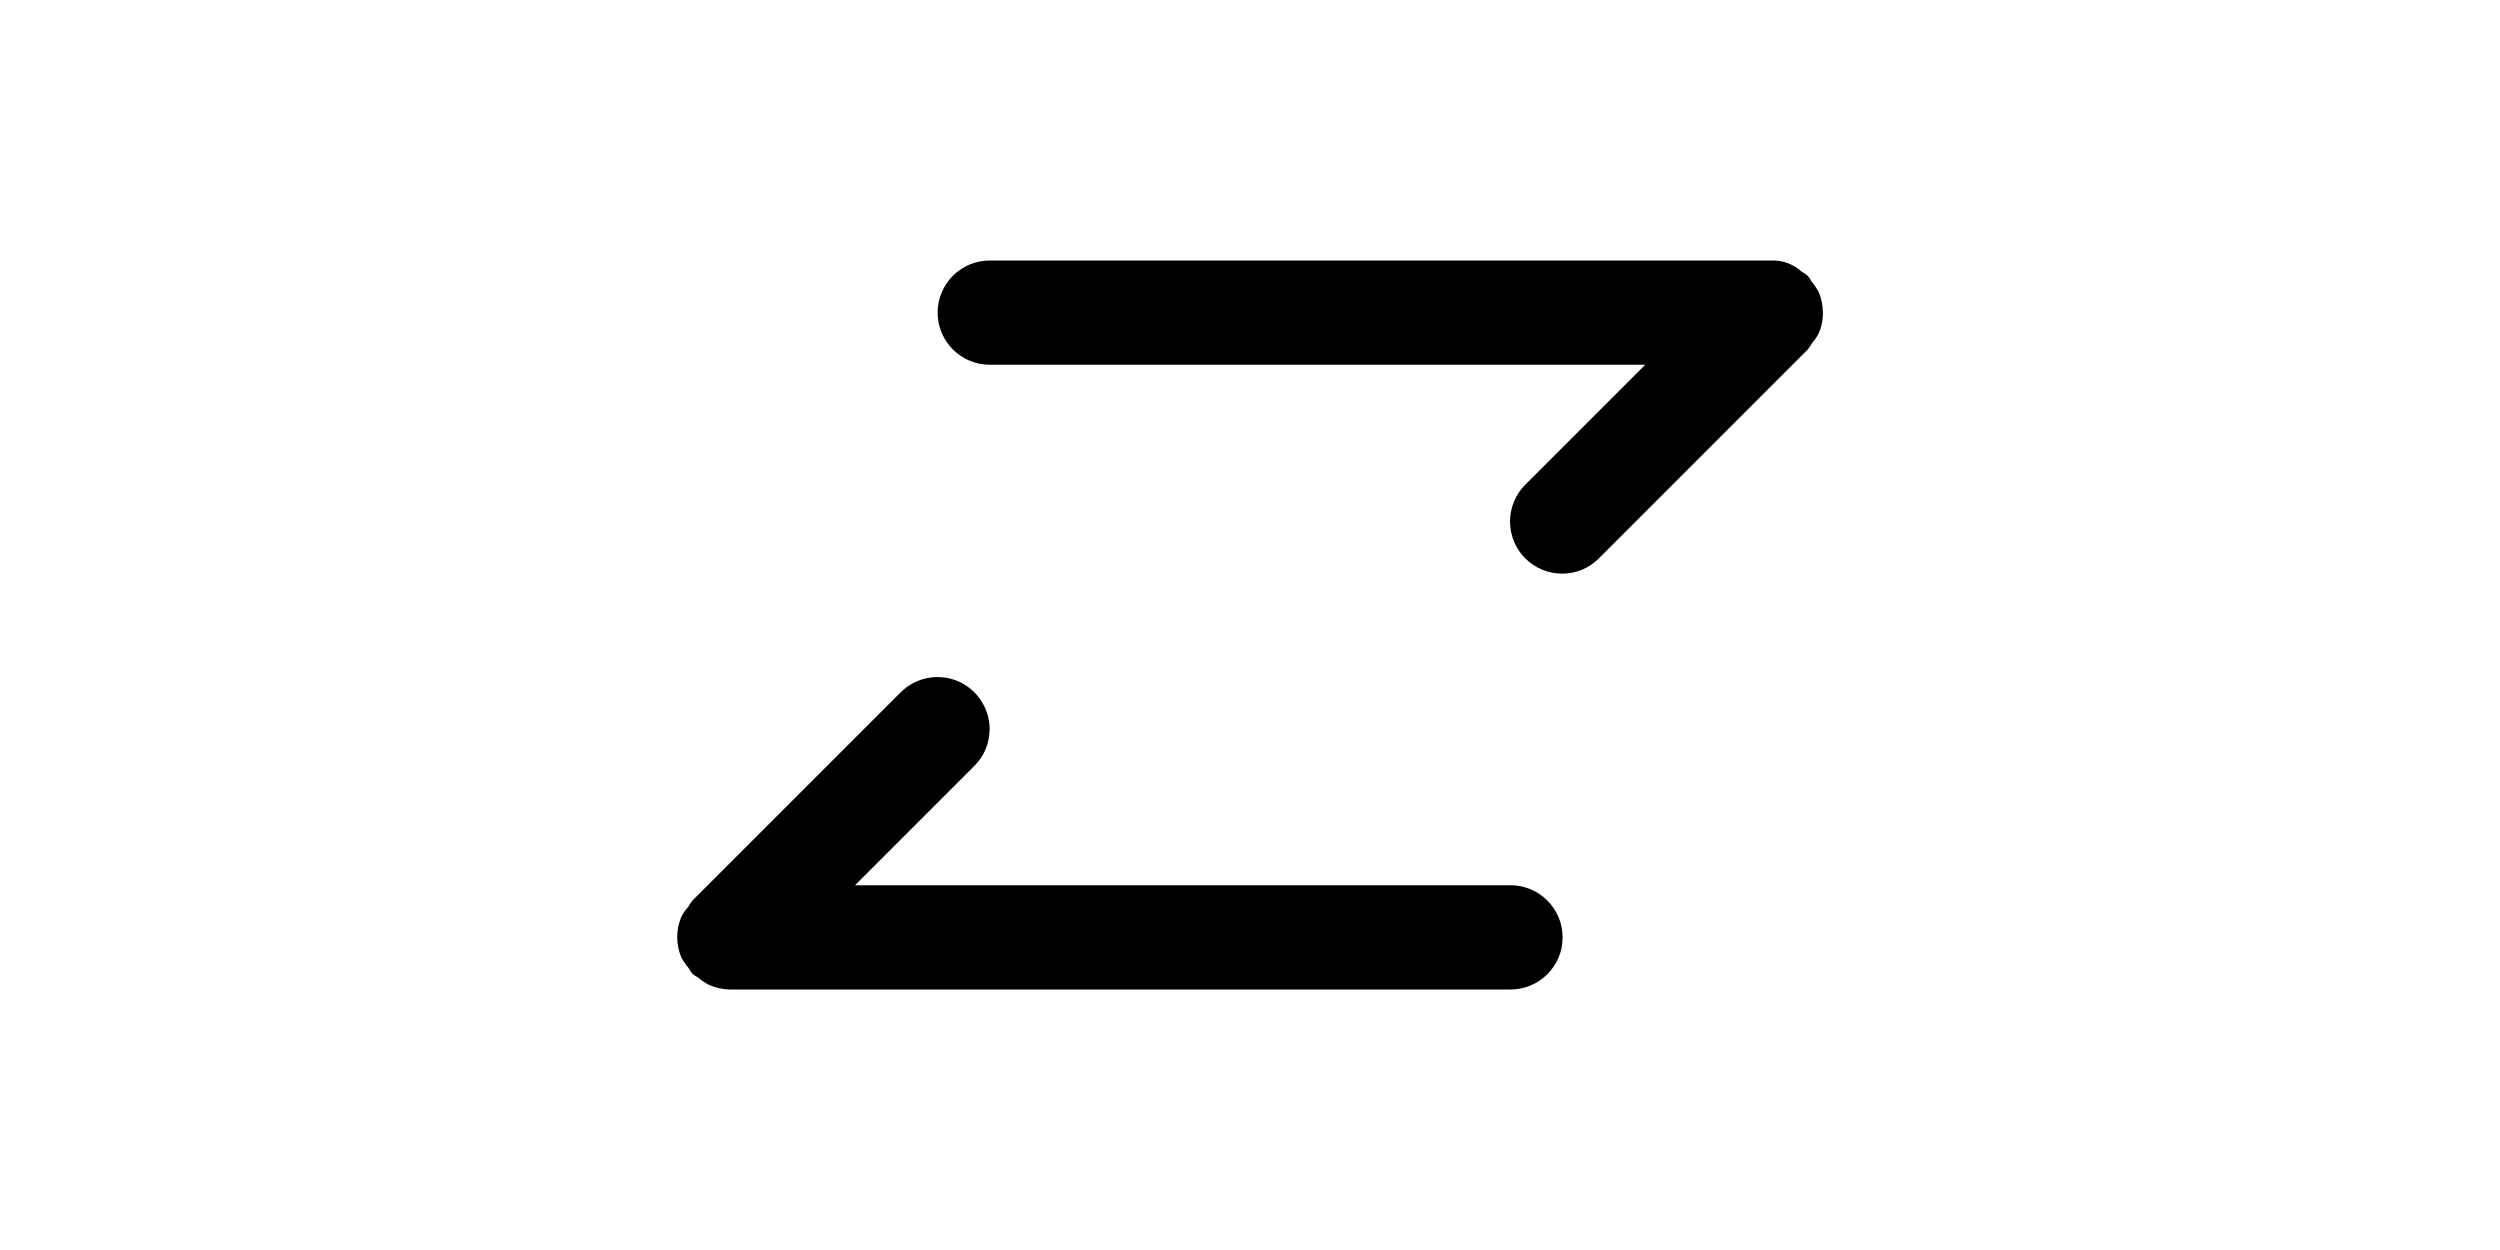 <?xml version="1.0" encoding="UTF-8"?> <svg xmlns="http://www.w3.org/2000/svg" id="Lager_1" data-name="Lager 1" viewBox="0 0 200 100"><path d="M145.83,25c0-.55-.11-1.1-.32-1.61-.16-.3-.35-.59-.57-.85-.09-.17-.2-.33-.32-.48-.15-.12-.31-.23-.48-.32-.67-.62-1.56-.94-2.46-.9h-62.5c-2.3,0-4.17,1.87-4.17,4.17s1.87,4.17,4.17,4.17h52.44l-9.55,9.55c-.8.77-1.26,1.84-1.27,2.96,0,1.12.43,2.19,1.22,2.98.79.79,1.86,1.23,2.98,1.22,1.12,0,2.18-.46,2.96-1.27l16.67-16.67c.12-.15.23-.31.32-.48.23-.26.42-.55.57-.85.21-.51.32-1.06.32-1.61h0Z"></path><path d="M79.17,58.33c0-1.68-1.02-3.2-2.57-3.85-1.55-.64-3.35-.29-4.54.9l-16.67,16.67c-.12.15-.23.31-.32.48-.22.25-.42.53-.57.83-.43,1.03-.43,2.19,0,3.22.16.3.35.58.57.84.09.17.2.33.32.48.15.12.31.23.48.32.26.22.55.42.86.57.51.23,1.05.35,1.61.37h62.5c2.3,0,4.17-1.87,4.17-4.17s-1.87-4.17-4.17-4.17h-52.44l9.55-9.55c.79-.78,1.22-1.84,1.22-2.95h0Z"></path></svg> 